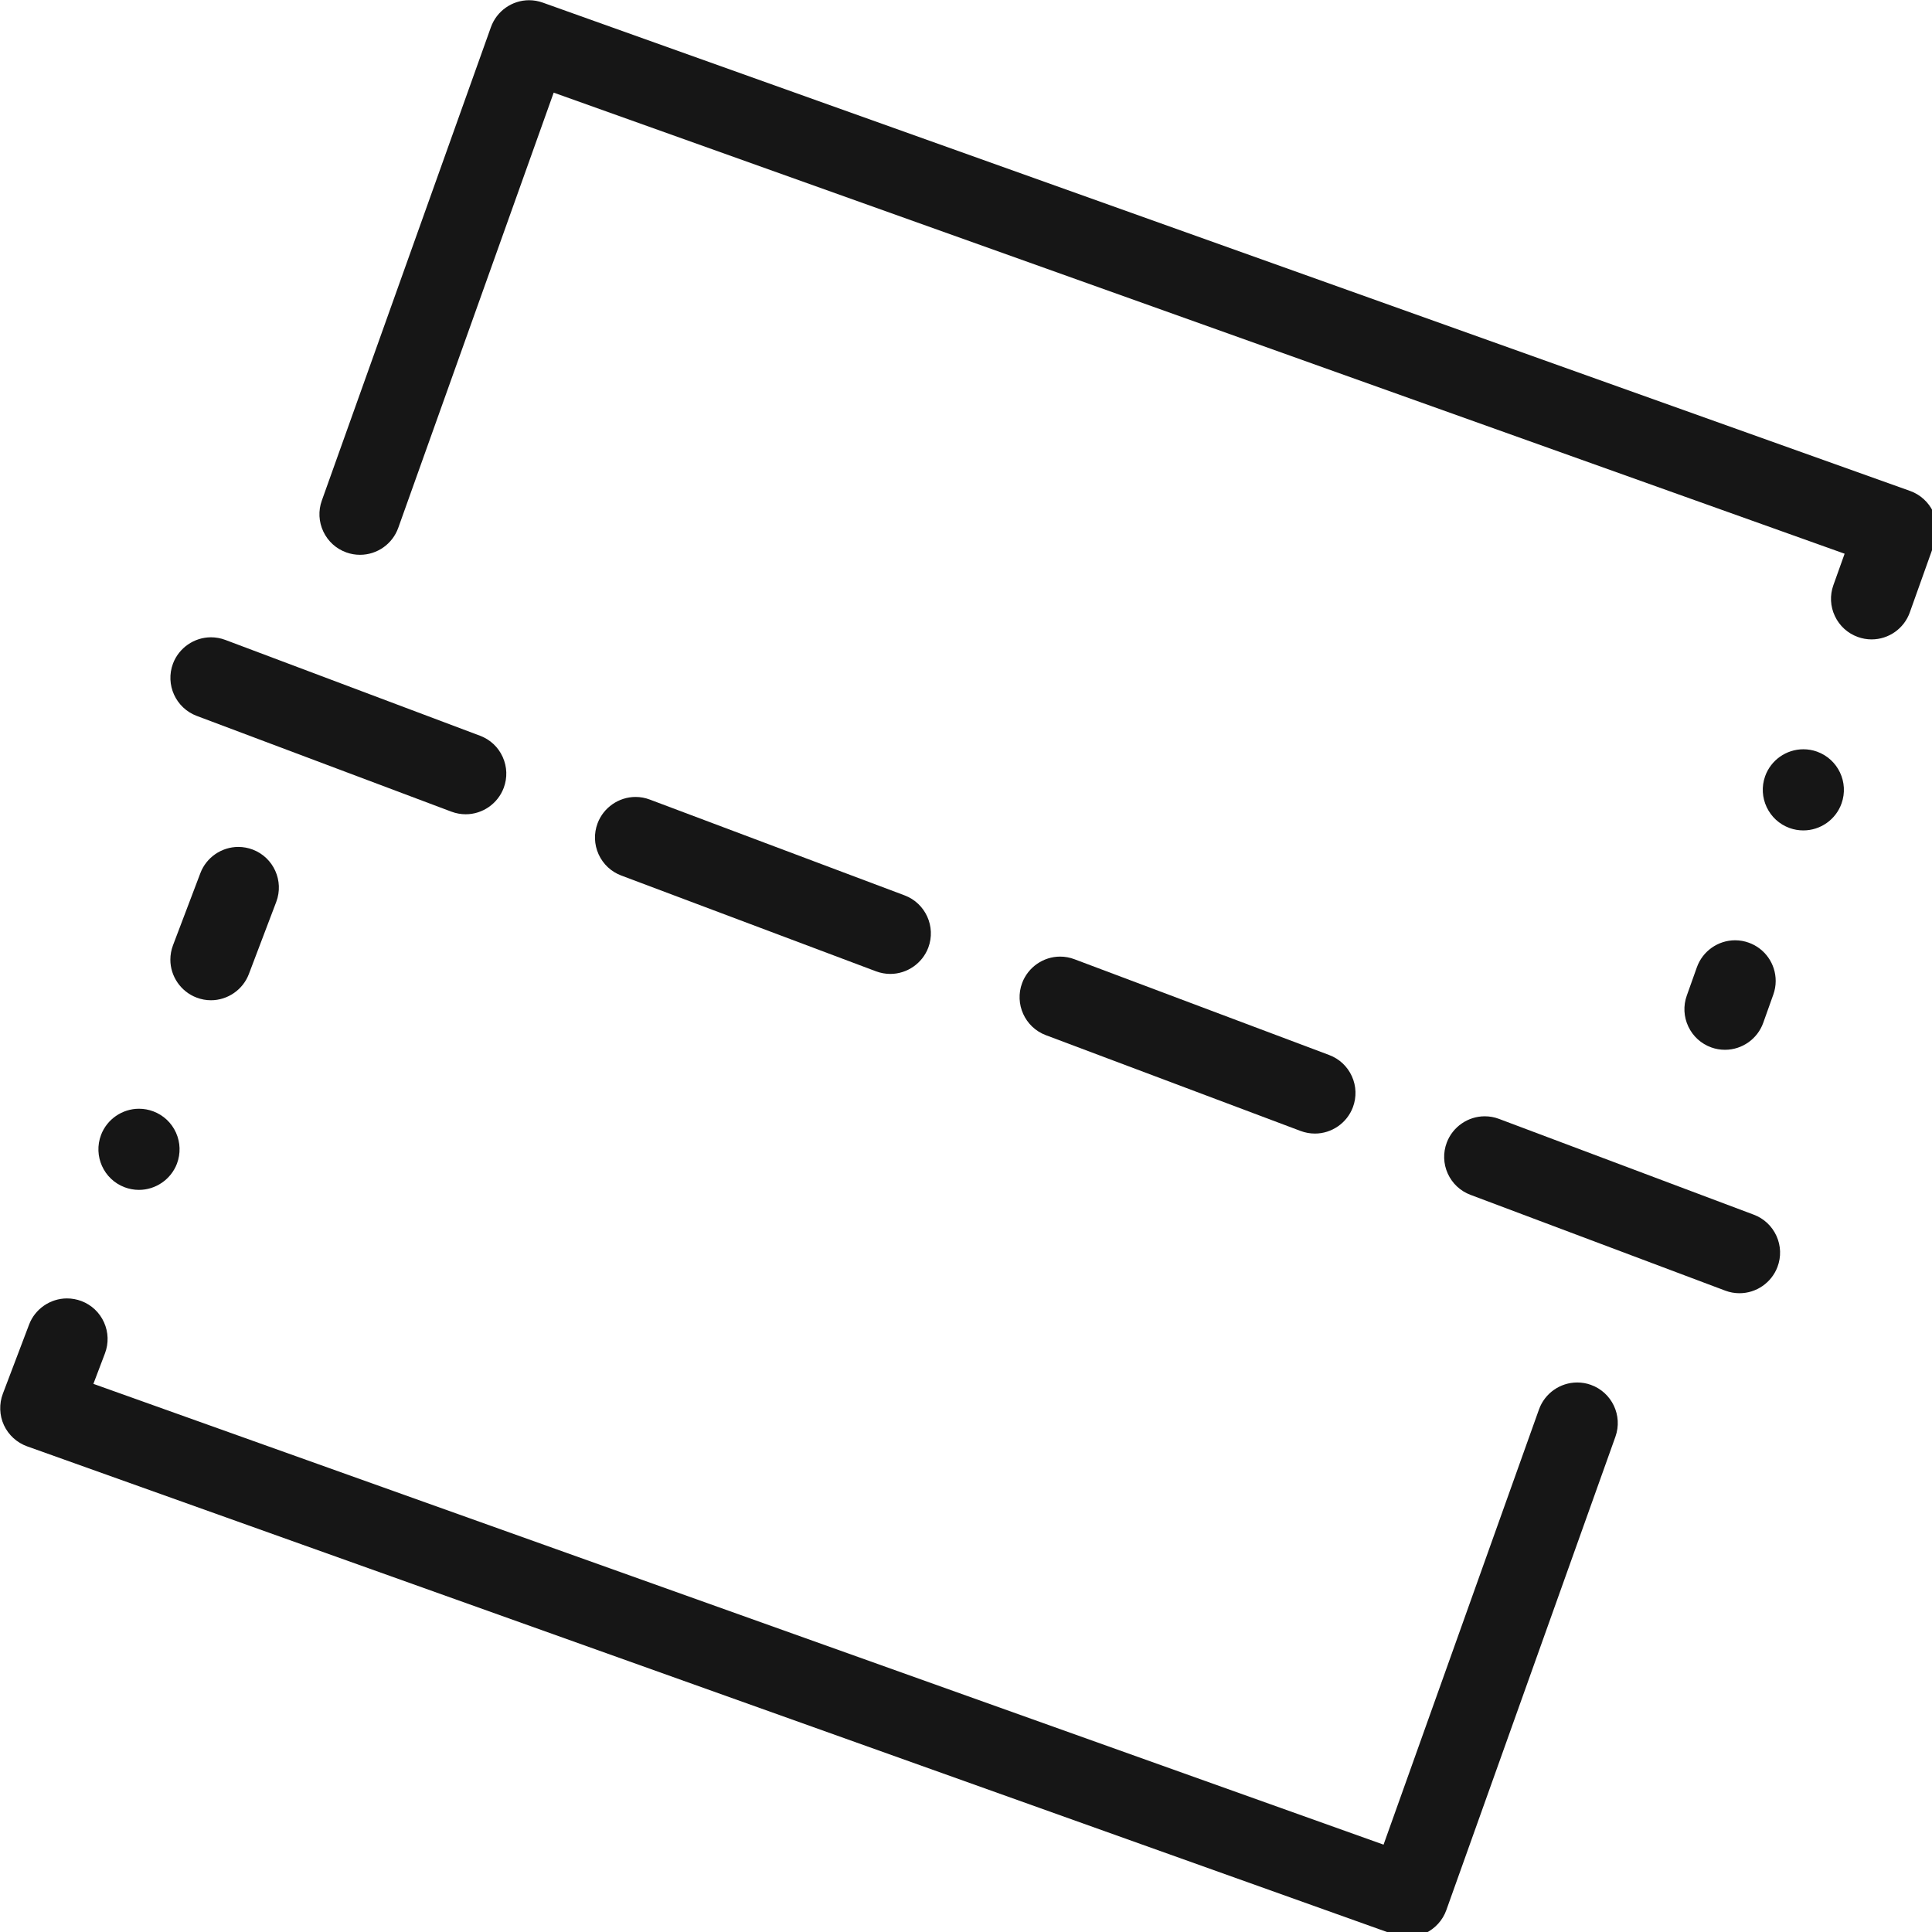 <?xml version="1.0" encoding="UTF-8" standalone="no"?>
<svg
   xmlns:dc="http://purl.org/dc/elements/1.1/"
   xmlns:cc="http://creativecommons.org/ns#"
   xmlns:rdf="http://www.w3.org/1999/02/22-rdf-syntax-ns#"
   xmlns:svg="http://www.w3.org/2000/svg"
   xmlns="http://www.w3.org/2000/svg"
   xmlns:sodipodi="http://sodipodi.sourceforge.net/DTD/sodipodi-0.dtd"
   xmlns:inkscape="http://www.inkscape.org/namespaces/inkscape"
   version="1.1"
   x="0px"
   y="0px"
   viewBox="0 0 79.999 80"
   xml:space="preserve"
   id="svg1077"
   sodipodi:docname="renew.svg"
   width="79.999"
   height="80"
   inkscape:version="0.92.4 (5da689c313, 2019-01-14)"><defs
     id="defs1081" /><sodipodi:namedview
     pagecolor="#ffffff"
     bordercolor="#666666"
     borderopacity="1"
     objecttolerance="10"
     gridtolerance="10"
     guidetolerance="10"
     inkscape:pageopacity="0"
     inkscape:pageshadow="2"
     inkscape:window-width="1920"
     inkscape:window-height="1016"
     id="namedview1079"
     showgrid="false"
     fit-margin-top="0"
     fit-margin-left="0"
     fit-margin-right="0"
     fit-margin-bottom="0"
     inkscape:zoom="0.36875"
     inkscape:cx="234.6834"
     inkscape:cy="178.68"
     inkscape:window-x="0"
     inkscape:window-y="27"
     inkscape:window-maximized="1"
     inkscape:current-layer="svg1077" /><g
     id="g1071"
     transform="matrix(0.168,0,0,0.168,-3.572,-3.571)"
     style="fill:#161616;fill-opacity:1"><g
       id="g1069"
       style="fill:#161616;fill-opacity:1"><g
         id="g1047"
         style="fill:#161616;fill-opacity:1"><path
           d="m 368.319,498.68 c -1.149,0 -2.279,-0.189 -3.359,-0.58 L 27.95,377.74 c -2.52,-0.9 -4.6,-2.801 -5.72,-5.221 -1.12,-2.42 -1.21,-5.25 -0.27,-7.739 l 6.47,-17.051 c 1.46,-3.859 5.22,-6.449 9.35,-6.449 1.21,0 2.4,0.22 3.55,0.649 2.49,0.95 4.47,2.811 5.57,5.25 1.09,2.43 1.18,5.15 0.23,7.65 l -2.85,7.51 317.99,113.57 38.31,-107.269 C 402,364.67 405.79,362 410,362 c 1.149,0 2.28,0.189 3.359,0.58 5.2,1.859 7.91,7.59 6.061,12.779 l -41.68,116.69 c -0.881,2.48 -2.761,4.55 -5.131,5.67 -1.329,0.631 -2.809,0.961 -4.29,0.961 z M 55.51,314.53 c -1.21,0 -2.4,-0.221 -3.54,-0.65 -5.16,-1.95 -7.76,-7.74 -5.8,-12.9 1.46,-3.859 5.22,-6.449 9.35,-6.449 1.21,0 2.4,0.22 3.54,0.649 2.5,0.95 4.48,2.811 5.58,5.25 1.09,2.43 1.17,5.15 0.23,7.65 -1.47,3.859 -5.23,6.45 -9.36,6.45 z m 17.74,-46.74 c -1.21,0 -2.4,-0.221 -3.54,-0.66 -3.86,-1.46 -6.46,-5.22 -6.46,-9.34 0,-1.21 0.22,-2.41 0.65,-3.55 l 6.75,-17.79 C 72.11,232.59 75.87,230 80,230 c 1.21,0 2.41,0.22 3.55,0.65 5.15,1.96 7.75,7.74 5.8,12.9 l -6.75,17.78 c -1.46,3.859 -5.22,6.46 -9.35,6.46 z"
           id="path1045"
           inkscape:connector-curvature="0"
           style="fill:#161616;fill-opacity:1" /></g><g
         id="g1051"
         style="fill:#161616;fill-opacity:1"><path
           d="m 446.43,280 c -1.149,0 -2.28,-0.19 -3.37,-0.58 -2.51,-0.9 -4.529,-2.73 -5.67,-5.14 -1.14,-2.41 -1.28,-5.131 -0.38,-7.641 l 2.49,-6.99 c 1.42,-3.97 5.21,-6.64 9.42,-6.64 1.14,0 2.28,0.2 3.36,0.59 3.989,1.42 6.659,5.23 6.64,9.46 0,1.13 -0.2,2.25 -0.58,3.32 l -2.49,6.979 c -1.42,3.972 -5.21,6.642 -9.42,6.642 z m 19.31,-54.07 c -1.15,0 -2.28,-0.19 -3.37,-0.58 -5.19,-1.86 -7.9,-7.59 -6.051,-12.78 1.421,-3.97 5.2,-6.64 9.421,-6.64 1.14,0 2.27,0.19 3.359,0.58 5.19,1.86 7.91,7.59 6.05,12.78 -1.409,3.97 -5.199,6.64 -9.409,6.64 z m 16.82,-47.08 c -1.149,0 -2.279,-0.2 -3.37,-0.59 -2.51,-0.9 -4.529,-2.72 -5.67,-5.14 -1.149,-2.41 -1.279,-5.12 -0.38,-7.64 l 2.771,-7.75 L 157.73,44.09 119.42,151.36 c -1.42,3.97 -5.2,6.64 -9.42,6.64 -1.14,0 -2.27,-0.19 -3.36,-0.58 -2.52,-0.9 -4.53,-2.72 -5.68,-5.14 -1.14,-2.41 -1.28,-5.13 -0.38,-7.64 L 142.26,27.95 c 1.42,-3.97 5.2,-6.64 9.41,-6.64 1.15,0 2.28,0.2 3.37,0.59 l 337.01,120.36 c 2.48,0.88 4.55,2.76 5.67,5.13 1.13,2.38 1.271,5.17 0.38,7.65 l -6.13,17.17 c -1.41,3.97 -5.2,6.64 -9.41,6.64 z"
           id="path1049"
           inkscape:connector-curvature="0"
           style="fill:#161616;fill-opacity:1" /></g><g
         id="g1055"
         style="fill:#161616;fill-opacity:1"><path
           d="m 136.05,221.95 v -0.05 0.05 c -1.2,0 -2.38,-0.22 -3.52,-0.64 L 69.74,197.7 c -5.16,-1.95 -7.78,-7.72 -5.84,-12.89 1.46,-3.87 5.22,-6.48 9.36,-6.48 1.21,0 2.39,0.22 3.52,0.64 l 62.79,23.62 c 2.5,0.94 4.49,2.79 5.59,5.23 1.1,2.43 1.19,5.14 0.25,7.64 -1.46,3.88 -5.22,6.49 -9.36,6.49 z"
           id="path1053"
           inkscape:connector-curvature="0"
           style="fill:#161616;fill-opacity:1" /></g><g
         id="g1059"
         style="fill:#161616;fill-opacity:1"><path
           d="m 240.7,261.3 c -1.2,0 -2.38,-0.22 -3.52,-0.64 l -62.79,-23.61 c -2.5,-0.94 -4.48,-2.8 -5.59,-5.23 -1.1,-2.44 -1.19,-5.15 -0.25,-7.65 1.46,-3.88 5.22,-6.49 9.37,-6.49 1.2,0 2.38,0.22 3.51,0.65 l 62.79,23.61 c 5.16,1.94 7.78,7.72 5.84,12.88 -1.46,3.869 -5.22,6.48 -9.36,6.48 z"
           id="path1057"
           inkscape:connector-curvature="0"
           style="fill:#161616;fill-opacity:1" /></g><g
         id="g1063"
         style="fill:#161616;fill-opacity:1"><path
           d="m 345.35,300.649 c -1.2,0 -2.39,-0.22 -3.52,-0.64 l -62.79,-23.61 c -5.16,-1.939 -7.78,-7.72 -5.84,-12.88 1.46,-3.88 5.22,-6.489 9.359,-6.489 1.2,0 2.391,0.22 3.521,0.649 l 62.79,23.61 c 2.5,0.939 4.479,2.8 5.59,5.229 1.1,2.431 1.189,5.15 0.25,7.65 -1.46,3.882 -5.22,6.481 -9.36,6.481 z"
           id="path1061"
           inkscape:connector-curvature="0"
           style="fill:#161616;fill-opacity:1" /></g><g
         id="g1067"
         style="fill:#161616;fill-opacity:1"><path
           d="m 450,340 c -1.2,0 -2.38,-0.21 -3.521,-0.641 l -62.79,-23.609 c -2.5,-0.94 -4.479,-2.8 -5.59,-5.23 -1.1,-2.439 -1.189,-5.149 -0.25,-7.649 1.46,-3.88 5.22,-6.48 9.36,-6.48 1.2,0 2.39,0.21 3.52,0.641 l 62.79,23.609 c 2.5,0.94 4.48,2.8 5.59,5.23 1.101,2.43 1.19,5.149 0.25,7.649 -1.46,3.879 -5.219,6.48 -9.359,6.48 z"
           id="path1065"
           inkscape:connector-curvature="0"
           style="fill:#161616;fill-opacity:1" /></g></g></g></svg>